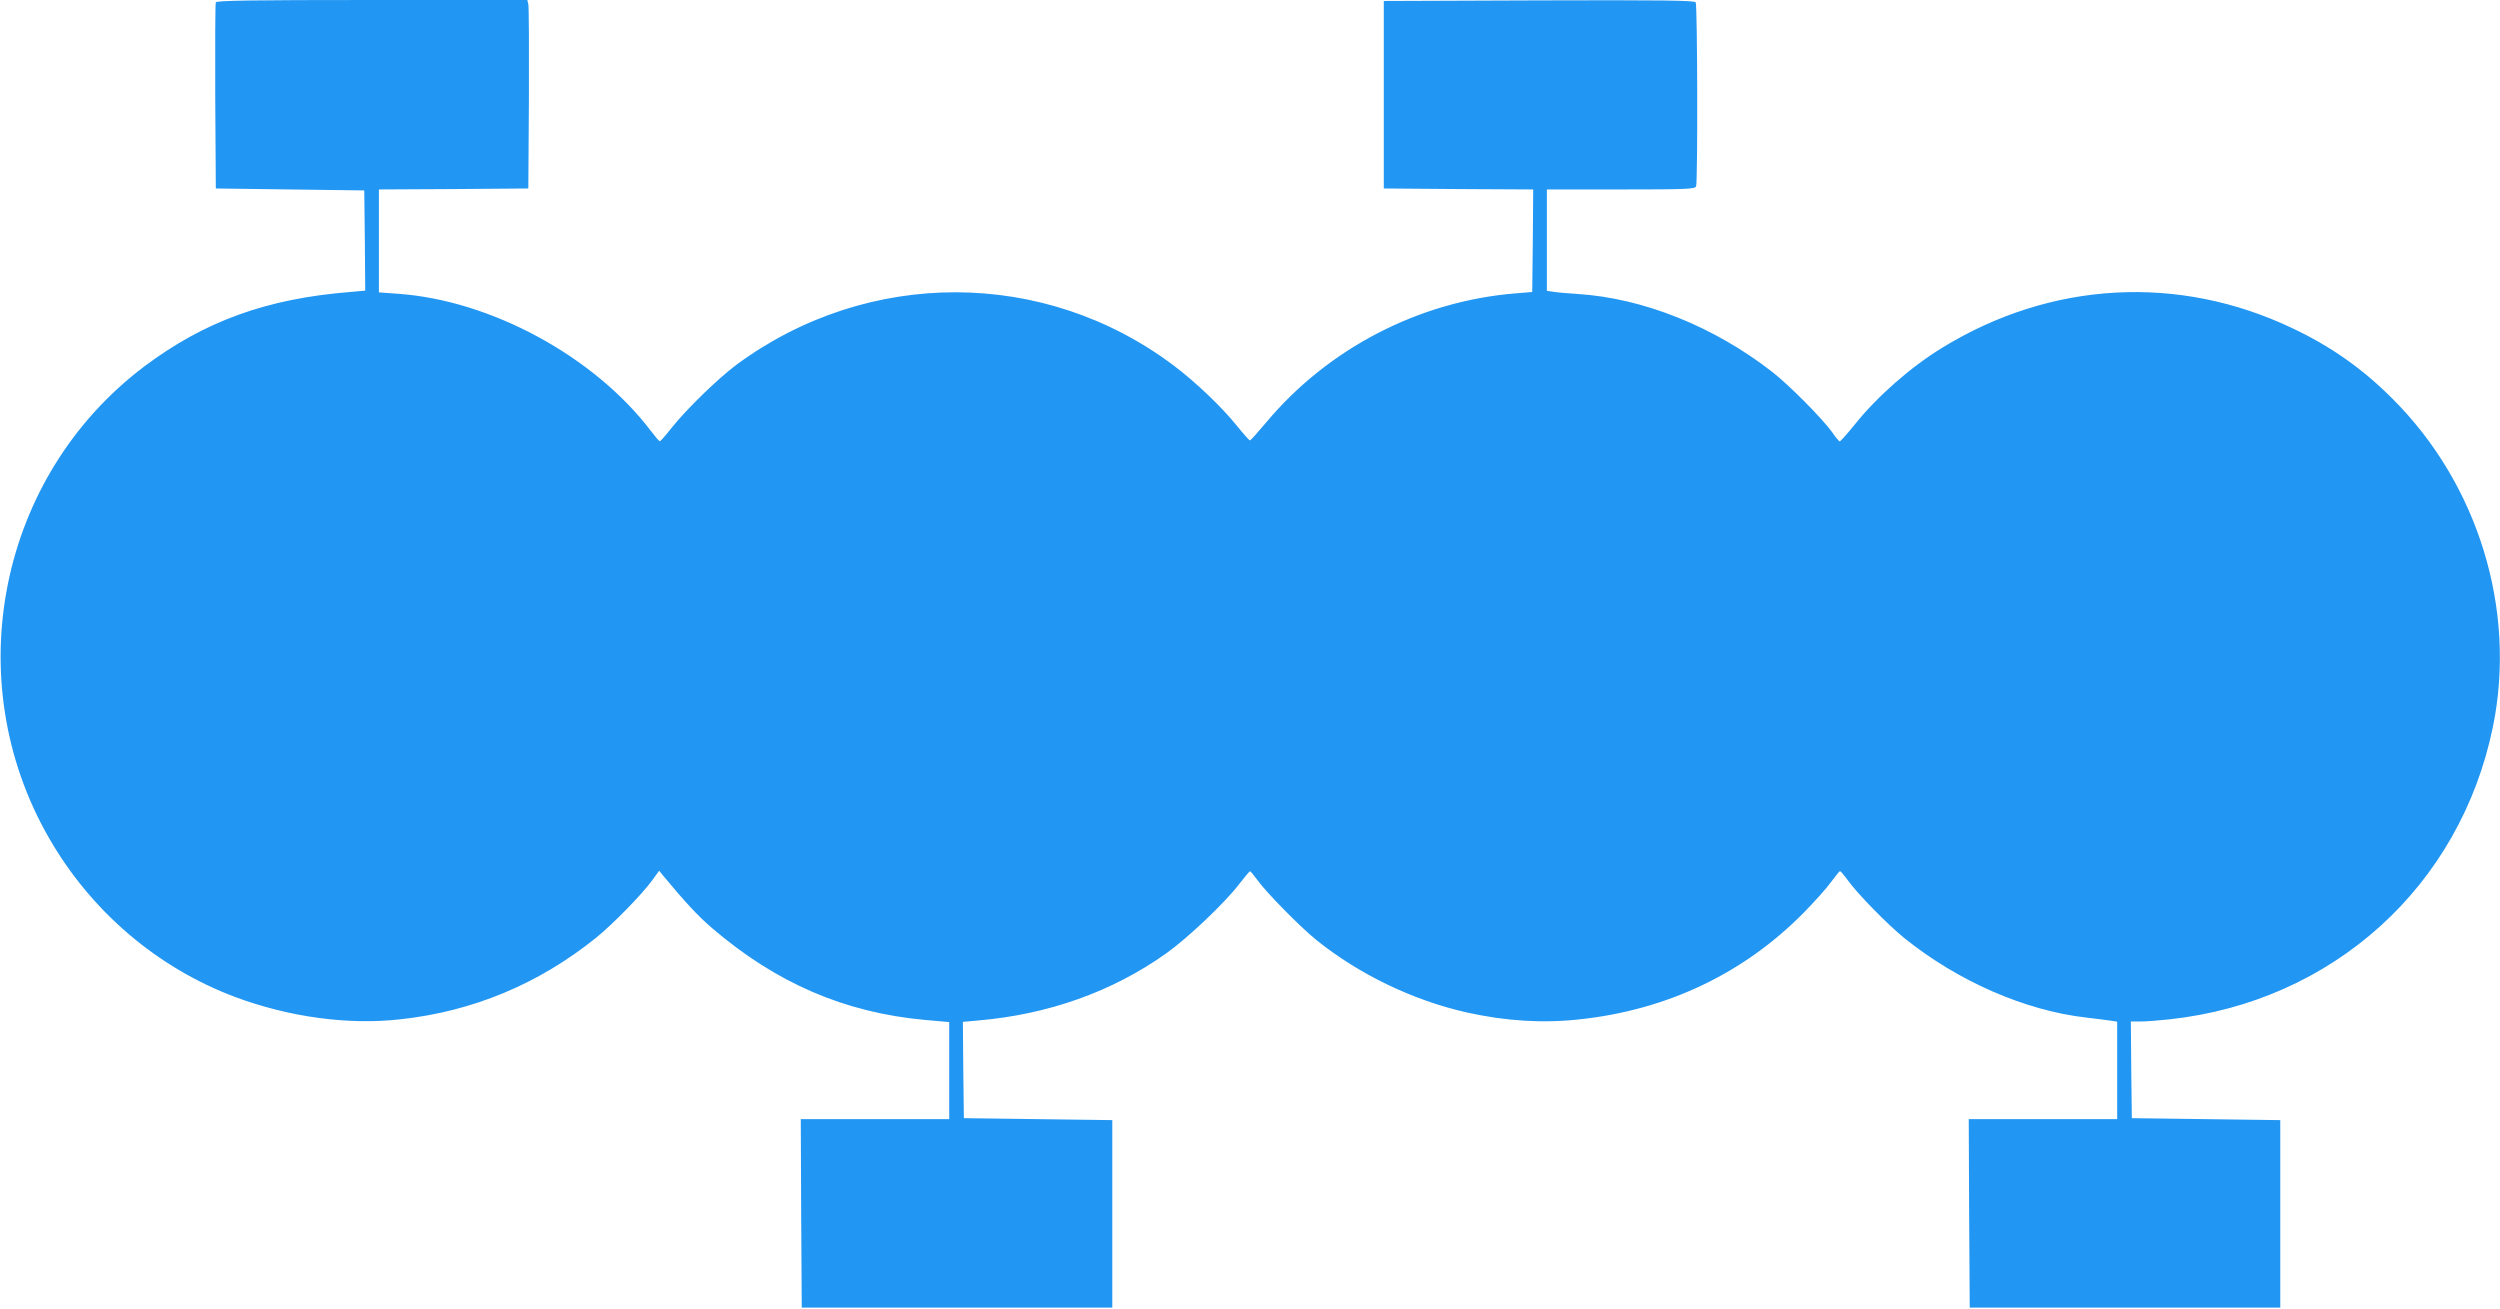 <?xml version="1.0" standalone="no"?>
<!DOCTYPE svg PUBLIC "-//W3C//DTD SVG 20010904//EN"
 "http://www.w3.org/TR/2001/REC-SVG-20010904/DTD/svg10.dtd">
<svg version="1.0" xmlns="http://www.w3.org/2000/svg"
 width="1280pt" height="670pt" viewBox="0 0 1280 670"
 preserveAspectRatio="xMidYMid meet">
<g transform="translate(0,670) scale(0.1,-0.1)"
fill="#2196f3" stroke="none">
<path d="M1105 6688 c-3 -7 -4 -224 -3 -483 l3 -470 380 -5 380 -5 3 -257 2
-256 -77 -7 c-428 -34 -746 -150 -1054 -381 -744 -561 -955 -1601 -489 -2413
216 -377 555 -666 955 -816 274 -102 576 -144 843 -114 372 40 710 181 1003
417 86 69 239 226 290 297 l34 47 20 -25 c117 -141 179 -207 251 -269 328
-281 677 -432 1089 -470 l125 -11 0 -249 0 -248 -380 0 -380 0 2 -482 3 -483
795 0 795 0 0 480 0 480 -380 5 -380 5 -3 247 -2 246 77 7 c360 31 687 147
963 343 109 77 302 260 375 356 28 36 52 65 55 65 3 1 18 -18 35 -41 45 -64
220 -242 305 -311 219 -176 495 -309 771 -371 199 -44 389 -56 577 -35 447 48
839 234 1146 545 55 56 119 127 141 158 22 30 43 56 46 56 3 0 21 -21 39 -46
50 -70 204 -227 289 -296 274 -221 618 -372 933 -408 51 -6 108 -13 126 -16
l32 -5 0 -249 0 -250 -380 0 -380 0 2 -482 3 -483 795 0 795 0 0 480 0 480
-380 5 -380 5 -3 247 -2 248 50 0 c28 0 94 5 148 11 837 91 1489 682 1656
1499 122 599 -76 1243 -517 1681 -153 153 -314 266 -511 359 -582 277 -1235
241 -1791 -100 -162 -99 -333 -249 -449 -394 -38 -47 -73 -86 -76 -86 -4 0
-22 21 -40 48 -53 72 -216 237 -305 307 -299 233 -662 379 -1000 400 -50 3
-105 8 -122 11 l-33 5 0 259 0 260 379 0 c336 0 380 2 385 16 9 24 7 927 -2
942 -7 10 -174 12 -803 10 l-794 -3 0 -480 0 -480 383 -3 382 -2 -2 -263 -3
-262 -85 -7 c-494 -40 -961 -282 -1279 -663 -41 -49 -78 -90 -81 -90 -4 0 -34
34 -68 76 -76 95 -214 226 -322 307 -662 499 -1567 501 -2240 4 -94 -70 -257
-229 -330 -321 -30 -38 -58 -70 -61 -70 -4 -1 -24 23 -46 52 -290 382 -820
670 -1297 703 l-96 7 0 263 0 264 383 2 382 3 3 460 c1 253 0 470 -3 483 l-5
22 -796 0 c-626 0 -796 -3 -799 -12z"/>
</g>
</svg>
